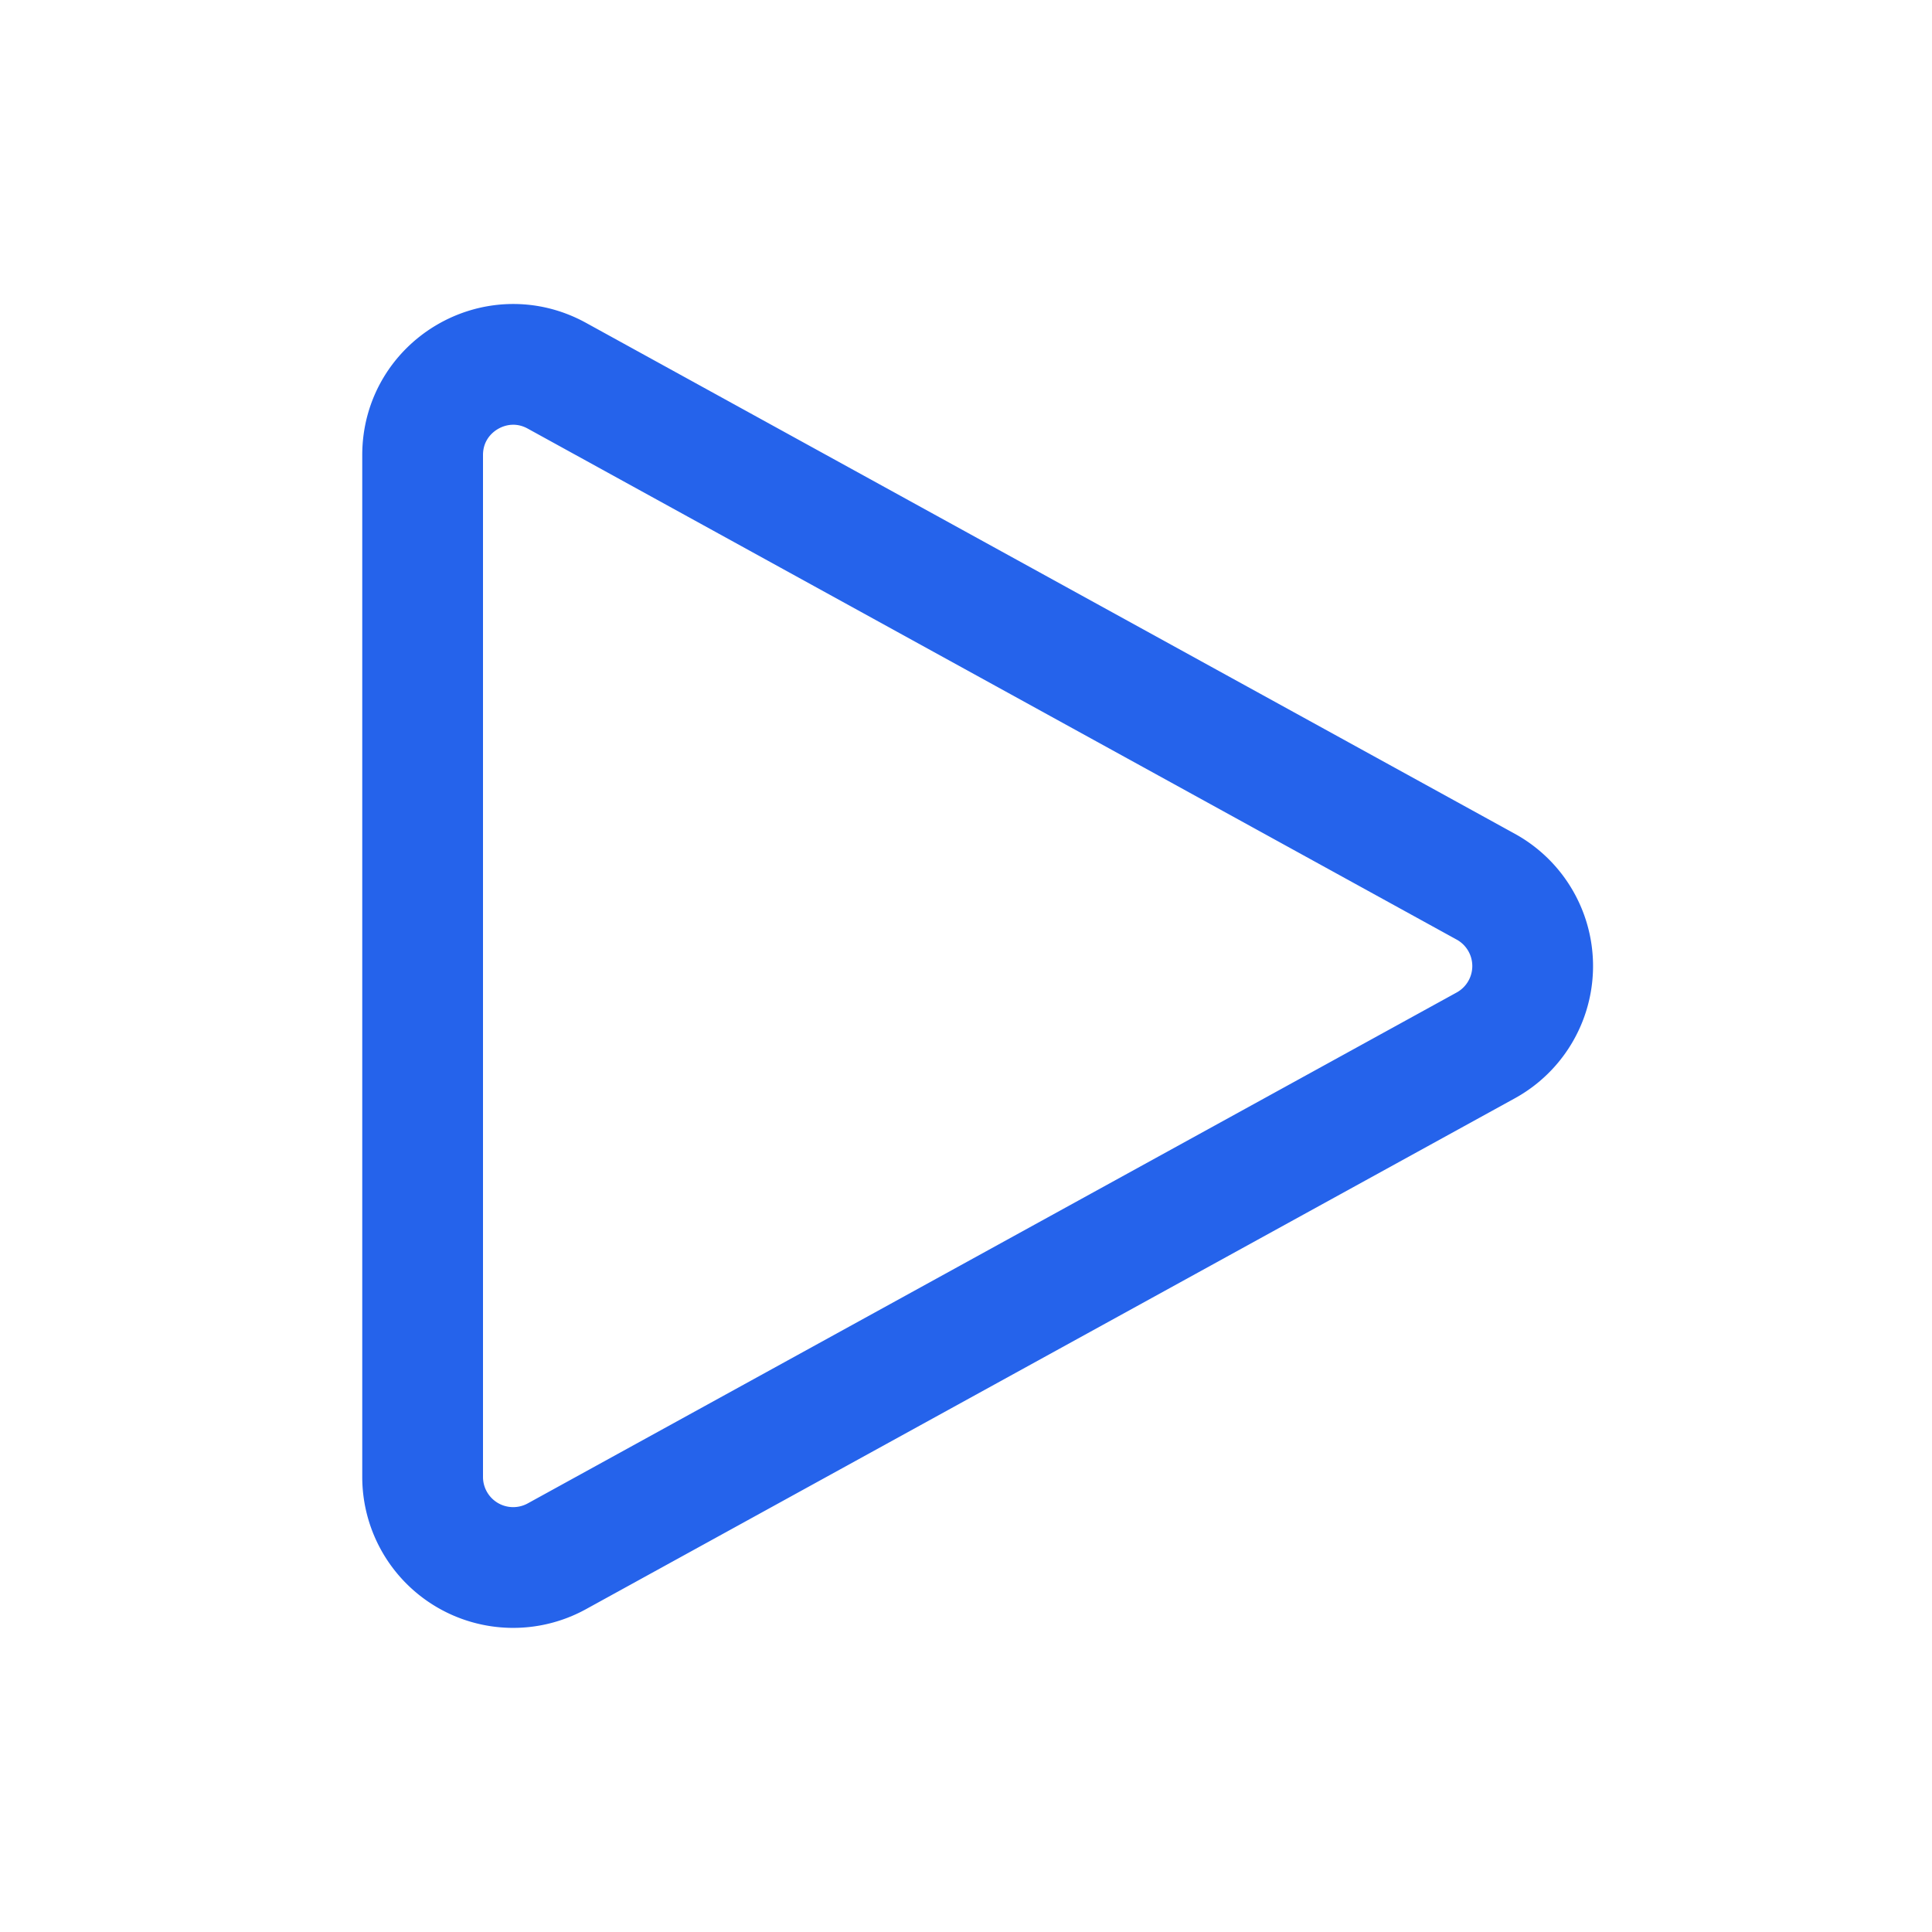 <svg xmlns="http://www.w3.org/2000/svg" fill="none" viewBox="0 0 24 24" stroke="#2563eb" stroke-width="1.5">
  <path stroke-linecap="round" stroke-linejoin="round" d="M5.25 5.653c0-.856.917-1.398 1.667-.986l11.54 6.348a1.125 1.125 0 010 1.971l-11.54 6.347a1.125 1.125 0 01-1.667-.985V5.653z" />
</svg> 